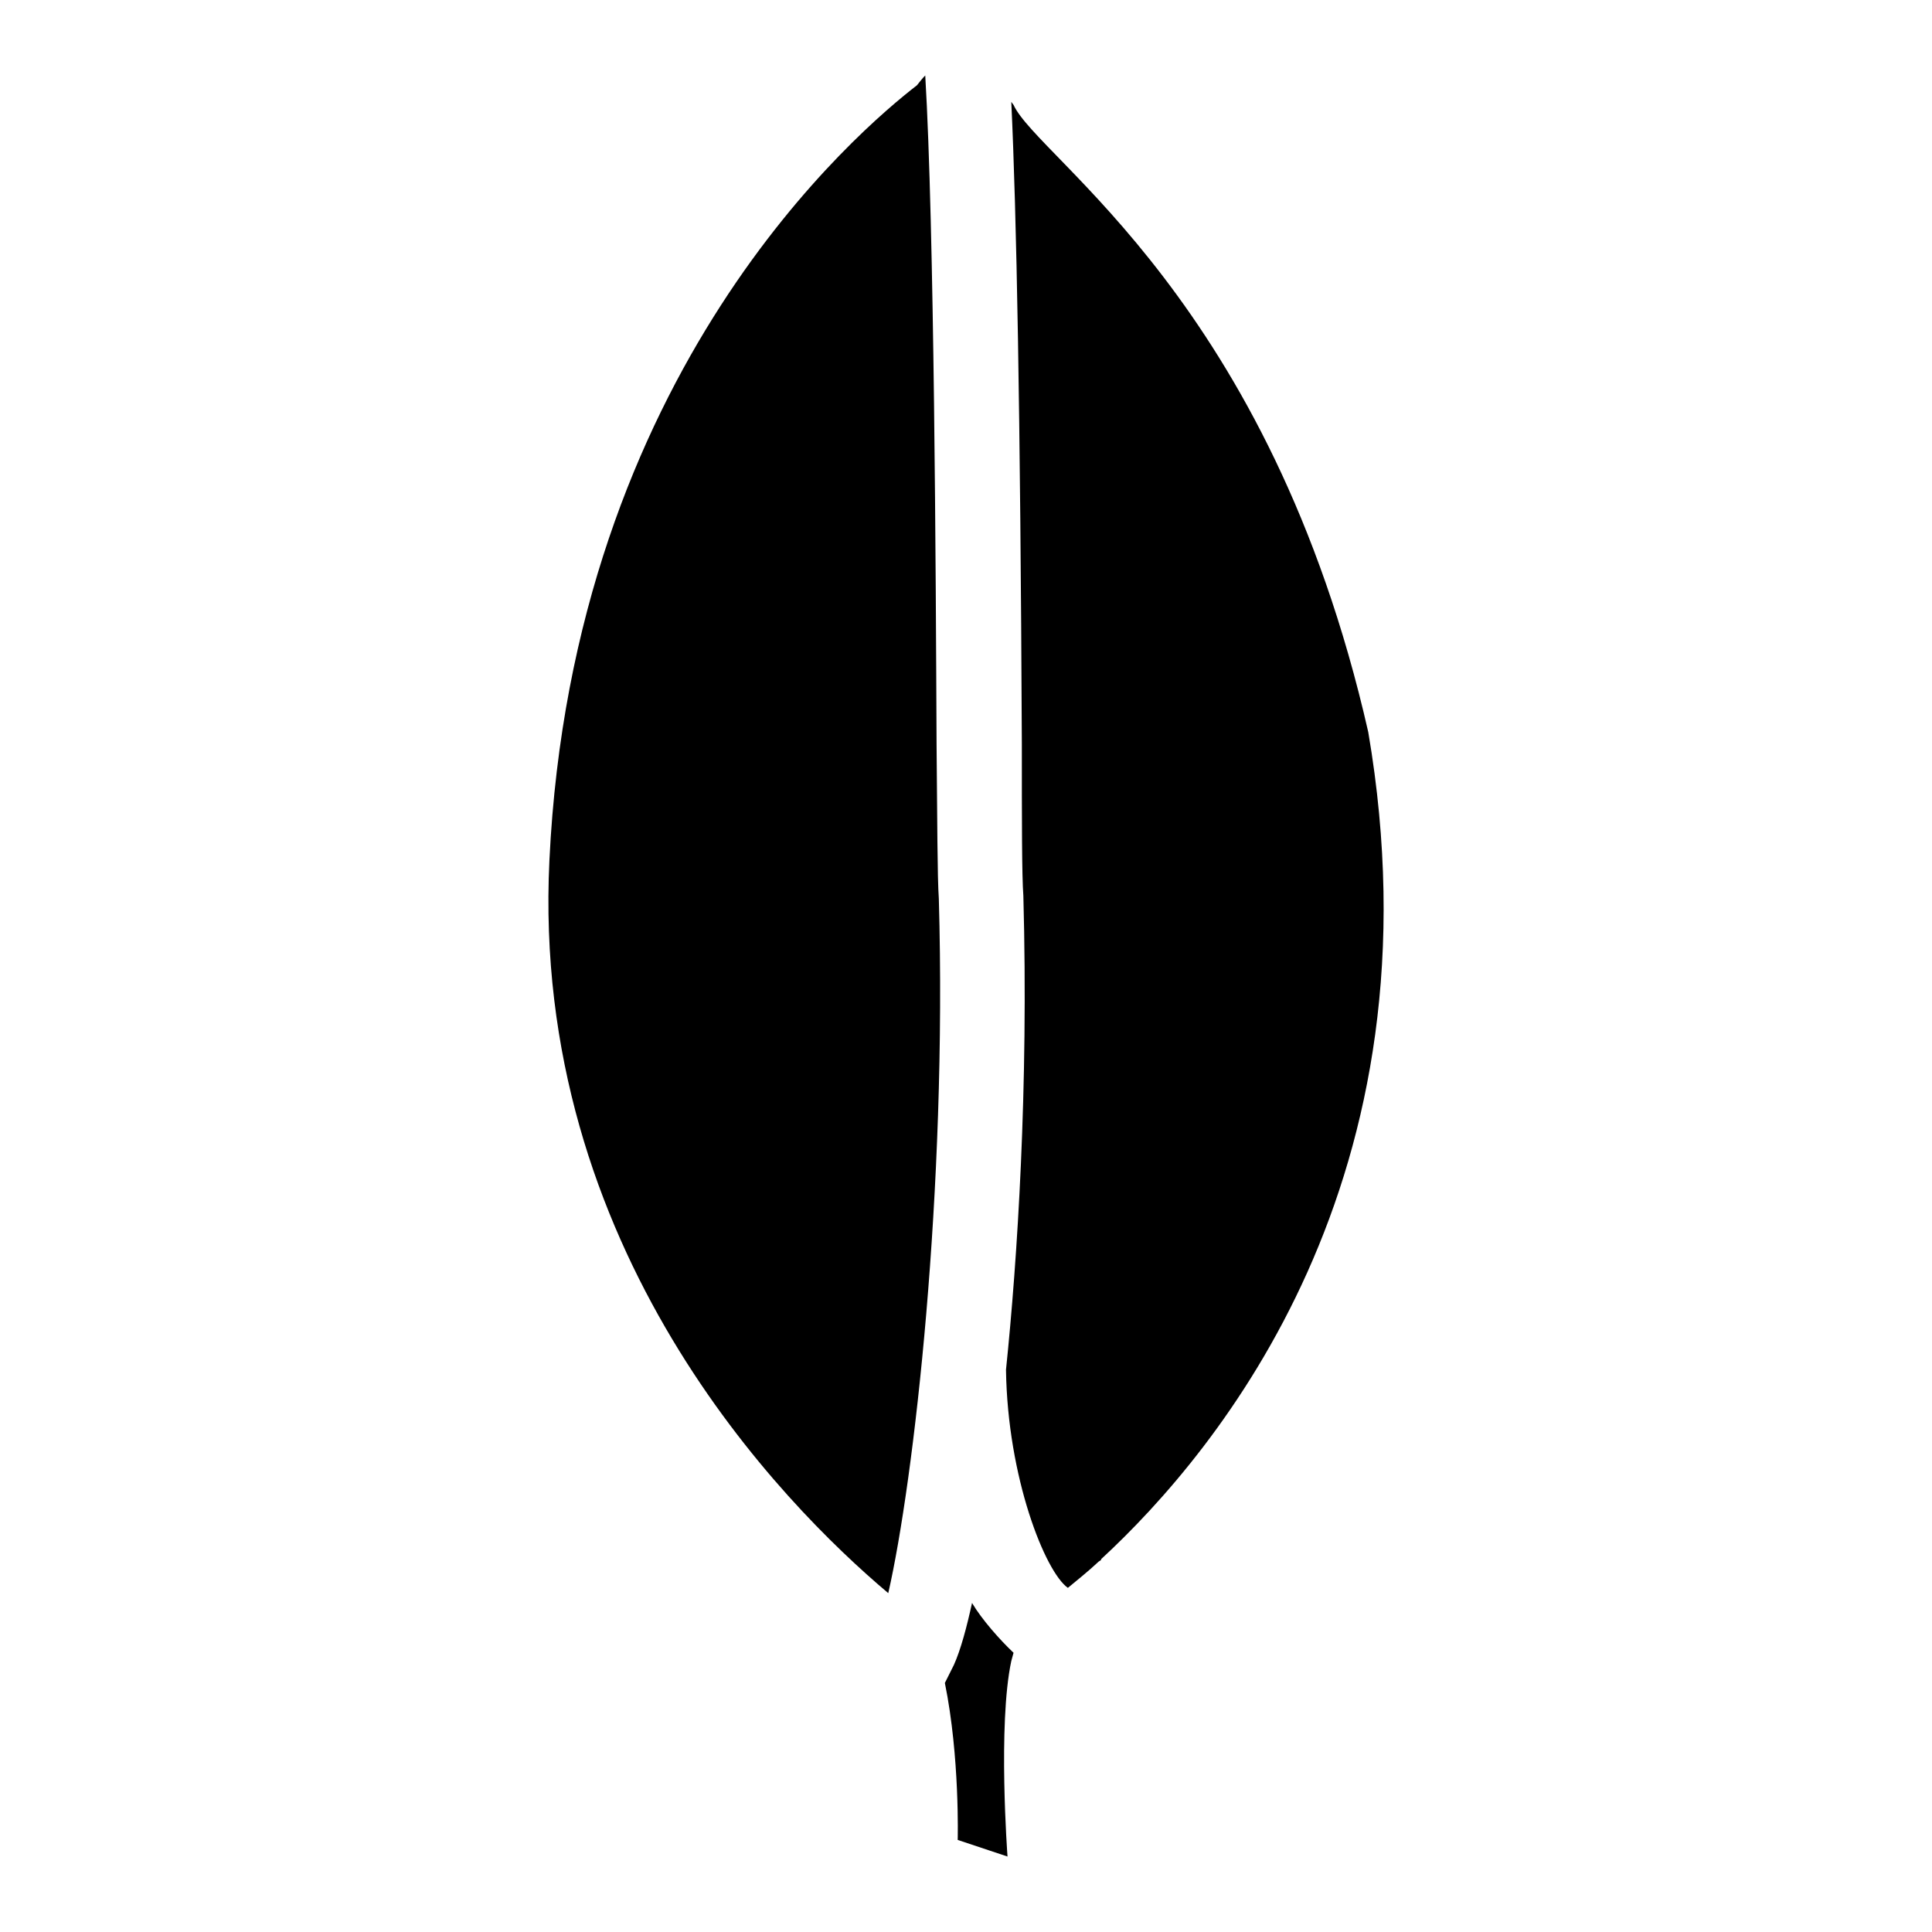 <?xml version="1.0" encoding="utf-8"?>
<!-- Svg Vector Icons : http://www.onlinewebfonts.com/icon -->
<!DOCTYPE svg PUBLIC "-//W3C//DTD SVG 1.1//EN" "http://www.w3.org/Graphics/SVG/1.1/DTD/svg11.dtd">
<svg version="1.1" xmlns="http://www.w3.org/2000/svg" xmlns:xlink="http://www.w3.org/1999/xlink" x="0px" y="0px" viewBox="0 0 256 256" enable-background="new 0 0 256 256" xml:space="preserve">
<g><g><path fill="#000000" d="M124.1,98.6C124,76,123.8,30.1,122.6,10c-0.4,0.4-0.7,0.8-1.1,1.3C114,17.1,75.9,49.1,72.8,114c-2.5,51.5,30.9,85.3,44.9,97.1c3.4-14.9,7.8-53.3,6.7-92C124.2,116.2,124.2,108.8,124.1,98.6z"/><path fill="#000000" d="M128.8,212.4c-0.7,3.2-1.5,6.2-2.4,8.2l-1.2,2.4c2,9.8,1.7,20.8,1.7,20.8l6.6,2.2c0,0-1.3-17.5,0.5-25.9c0.1-0.4,0.2-0.7,0.3-1.1C132.5,217.3,130.1,214.6,128.8,212.4z"/><path fill="#000000" d="M181.3,97c-13-57.2-43.7-75.9-47-83.1c-0.1-0.1-0.2-0.3-0.3-0.4c0.7,14.7,1.2,40.8,1.4,85.1v0.1c0,9.7,0,17.4,0.2,20c0.7,25.5-0.8,48.3-2.3,62.8c0.2,14.3,5.2,26.8,8.2,28.9c1.2-1,2.6-2.1,4.1-3.5c0.2-0.1,0.3-0.2,0.3-0.2c0,0,0,0,0-0.1C161.5,192.2,191.4,156.1,181.3,97z"/></g></g>
</svg>